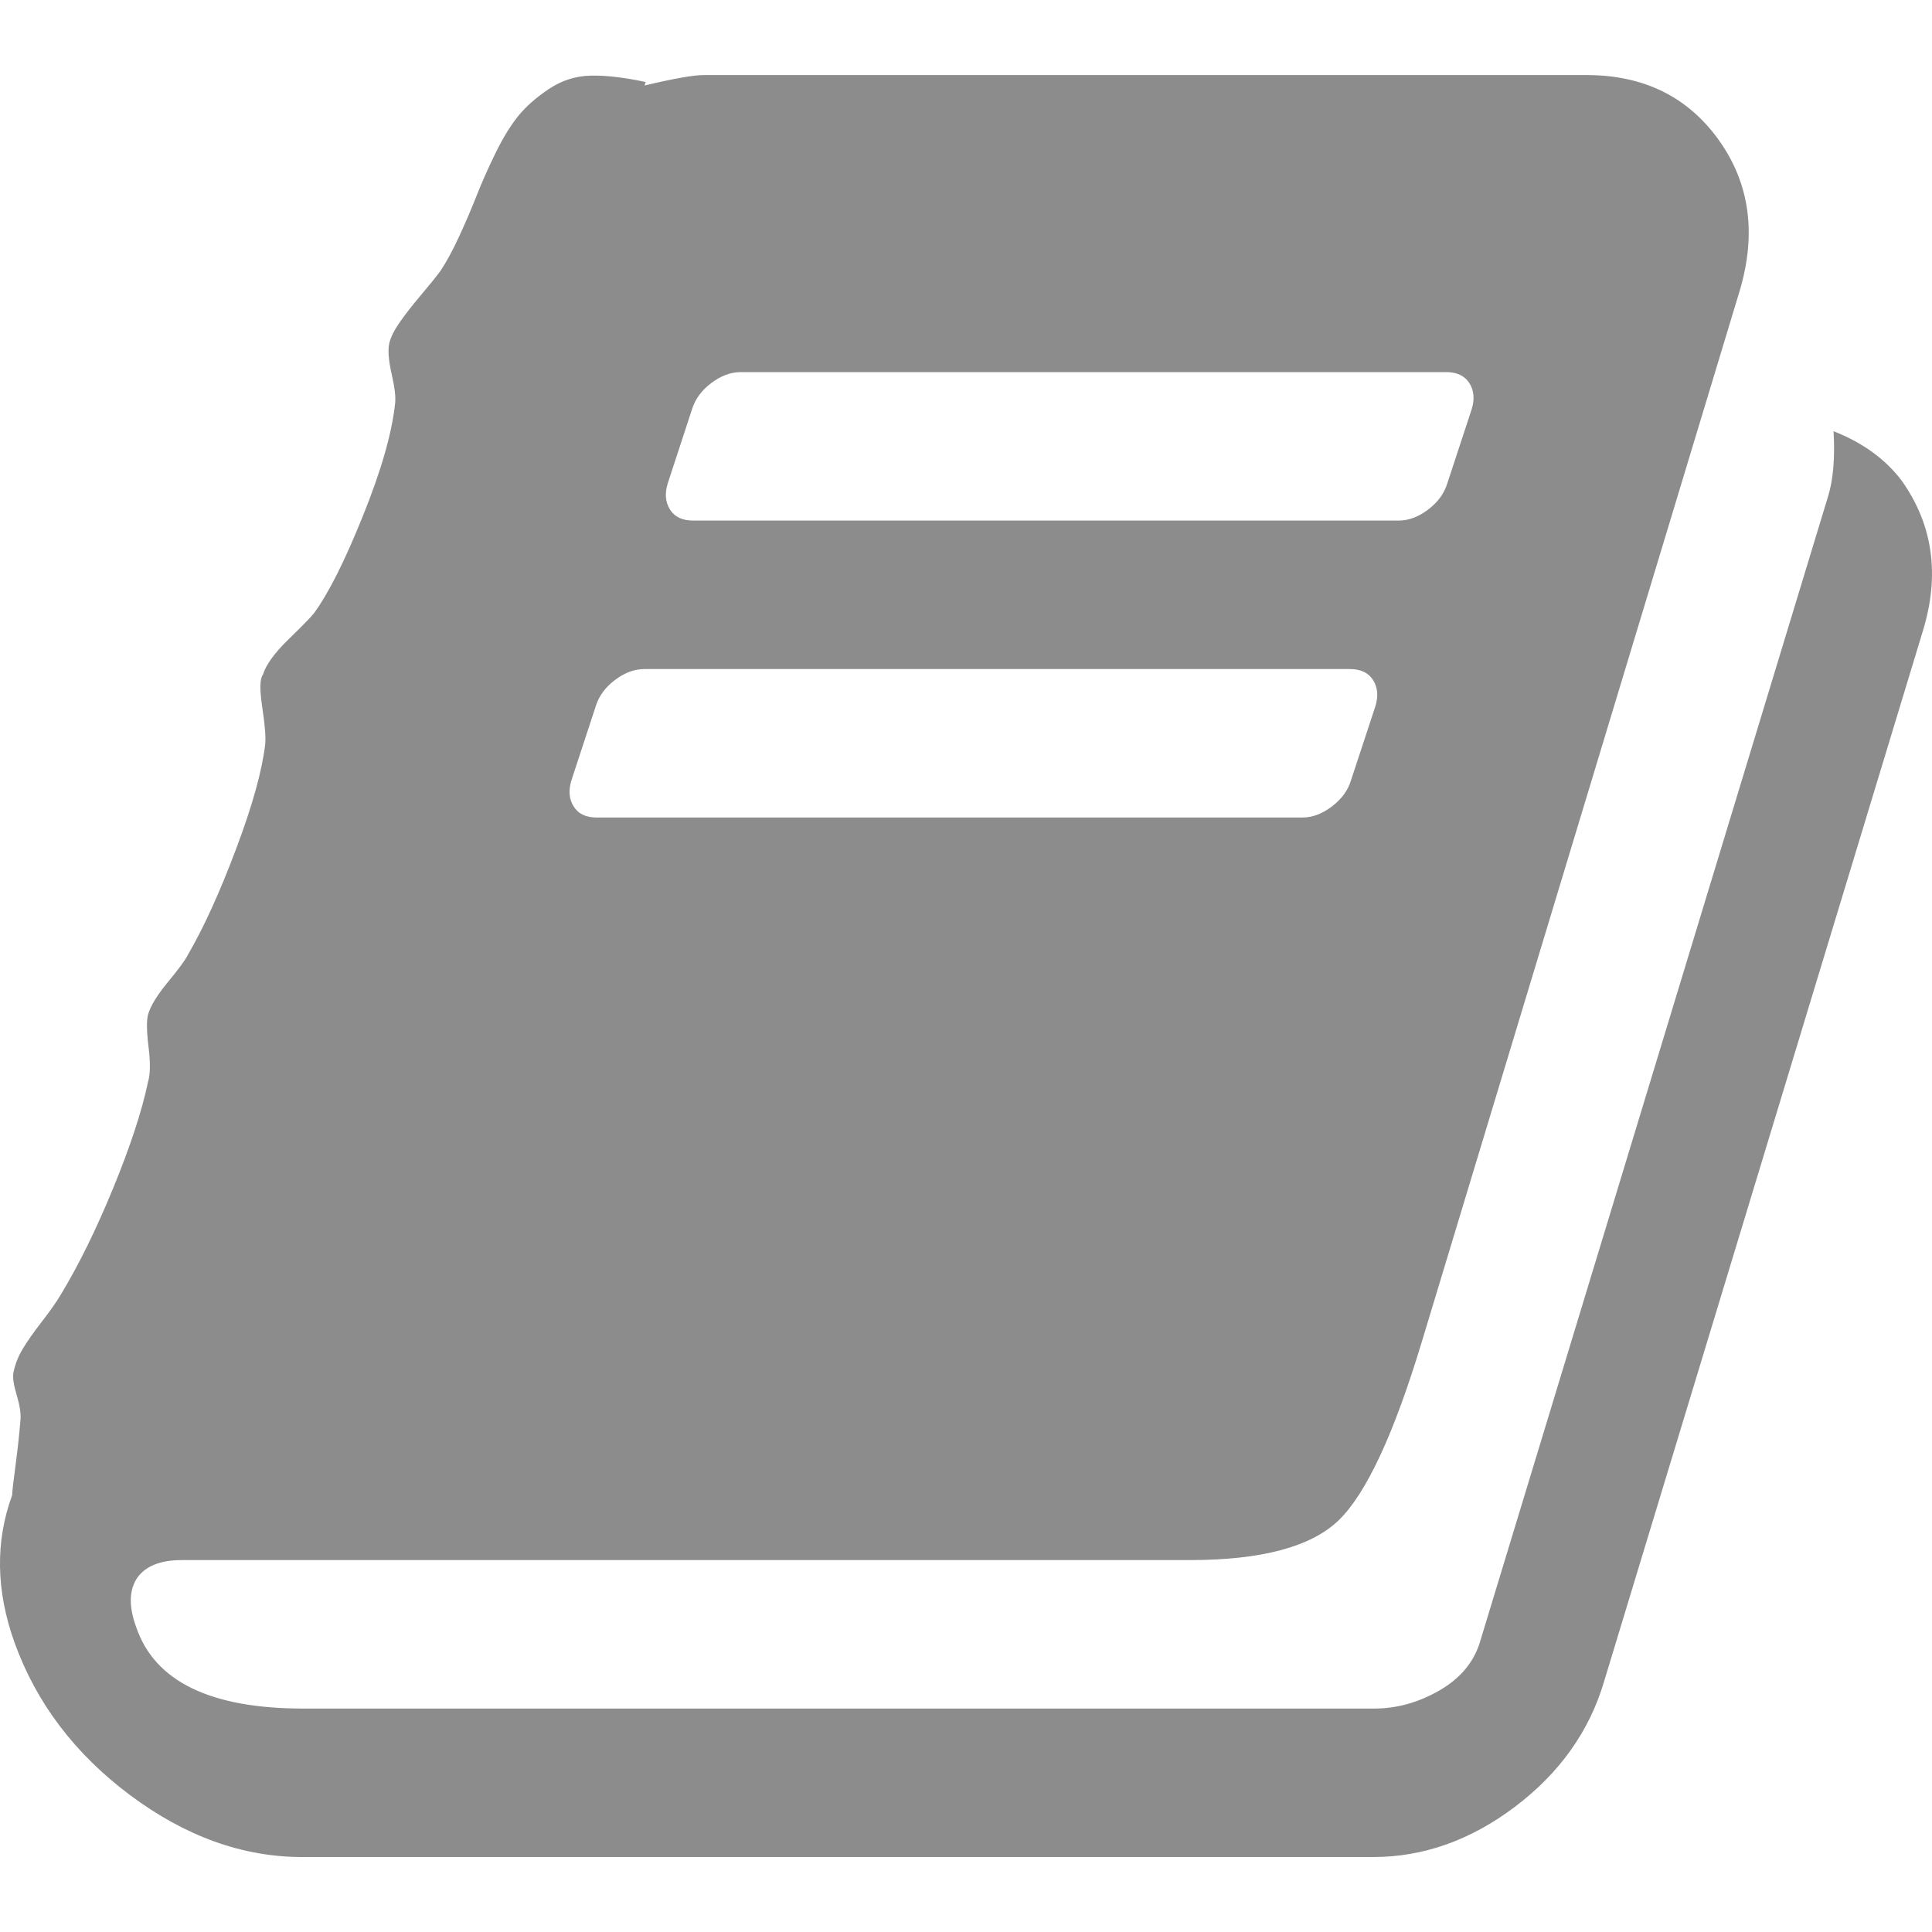 <svg width="20" height="20" viewBox="0 0 20 20" fill="none" xmlns="http://www.w3.org/2000/svg">
<g clip-path="url(#clip0)">
<path d="M19.69 4.981C19.522 4.756 19.286 4.584 18.981 4.464C18.997 4.745 18.977 4.973 18.921 5.149L15.319 17.003C15.254 17.211 15.114 17.377 14.898 17.501C14.682 17.625 14.458 17.687 14.226 17.687H3.141C2.18 17.687 1.603 17.407 1.411 16.847C1.331 16.63 1.335 16.458 1.423 16.33C1.511 16.21 1.663 16.15 1.88 16.15H12.316C13.061 16.15 13.575 16.012 13.86 15.736C14.144 15.459 14.43 14.845 14.718 13.892L18.009 3.011C18.185 2.419 18.113 1.898 17.793 1.45C17.472 1.002 17.016 0.777 16.424 0.777H7.284C7.18 0.777 6.976 0.813 6.672 0.885L6.684 0.849C6.459 0.801 6.269 0.779 6.113 0.783C5.957 0.787 5.813 0.833 5.681 0.922C5.549 1.01 5.443 1.104 5.362 1.204C5.282 1.304 5.204 1.432 5.128 1.588C5.052 1.744 4.988 1.888 4.936 2.02C4.884 2.152 4.824 2.293 4.756 2.441C4.688 2.589 4.622 2.711 4.558 2.807C4.51 2.871 4.442 2.955 4.354 3.059C4.266 3.163 4.194 3.256 4.138 3.336C4.082 3.416 4.046 3.488 4.03 3.552C4.014 3.624 4.022 3.73 4.054 3.87C4.086 4.01 4.098 4.112 4.09 4.176C4.058 4.48 3.948 4.867 3.759 5.335C3.571 5.804 3.401 6.142 3.249 6.35C3.217 6.39 3.129 6.48 2.985 6.62C2.841 6.76 2.753 6.882 2.721 6.986C2.689 7.026 2.687 7.139 2.715 7.323C2.743 7.507 2.753 7.635 2.745 7.707C2.713 7.979 2.613 8.34 2.444 8.788C2.276 9.236 2.108 9.605 1.94 9.893C1.916 9.941 1.848 10.033 1.736 10.169C1.624 10.305 1.556 10.417 1.532 10.505C1.516 10.569 1.518 10.681 1.538 10.841C1.558 11.002 1.556 11.122 1.532 11.202C1.468 11.506 1.347 11.872 1.171 12.301C0.995 12.729 0.815 13.095 0.631 13.399C0.583 13.48 0.517 13.574 0.433 13.682C0.349 13.79 0.283 13.884 0.235 13.964C0.187 14.044 0.154 14.128 0.138 14.216C0.13 14.264 0.143 14.342 0.175 14.45C0.207 14.558 0.219 14.644 0.211 14.709C0.202 14.821 0.187 14.969 0.163 15.153C0.138 15.337 0.126 15.445 0.126 15.477C-0.05 15.958 -0.042 16.466 0.15 17.003C0.375 17.627 0.773 18.154 1.345 18.582C1.918 19.01 2.512 19.224 3.129 19.224H14.214C14.734 19.224 15.225 19.05 15.685 18.702C16.145 18.354 16.452 17.923 16.604 17.411L19.906 6.53C20.082 5.953 20.011 5.437 19.69 4.981ZM6.912 5.005L7.164 4.236C7.196 4.132 7.262 4.042 7.362 3.966C7.462 3.89 7.564 3.852 7.668 3.852H14.97C15.082 3.852 15.162 3.89 15.211 3.966C15.259 4.042 15.267 4.132 15.235 4.236L14.982 5.005C14.95 5.109 14.884 5.199 14.784 5.275C14.684 5.351 14.582 5.389 14.478 5.389H7.176C7.064 5.389 6.984 5.351 6.936 5.275C6.888 5.199 6.88 5.109 6.912 5.005ZM5.915 8.079L6.167 7.311C6.199 7.206 6.265 7.116 6.365 7.04C6.465 6.964 6.567 6.926 6.672 6.926H13.973C14.086 6.926 14.166 6.964 14.214 7.04C14.262 7.116 14.27 7.206 14.238 7.311L13.985 8.079C13.954 8.183 13.887 8.273 13.787 8.349C13.687 8.425 13.585 8.463 13.481 8.463H6.179C6.067 8.463 5.987 8.426 5.939 8.349C5.891 8.273 5.883 8.183 5.915 8.079Z" fill="#8C8C8C"/>
</g>
<defs>
<clipPath id="clip0">
<rect width="20" height="20" fill="white"/>
</clipPath>
</defs>
</svg>
